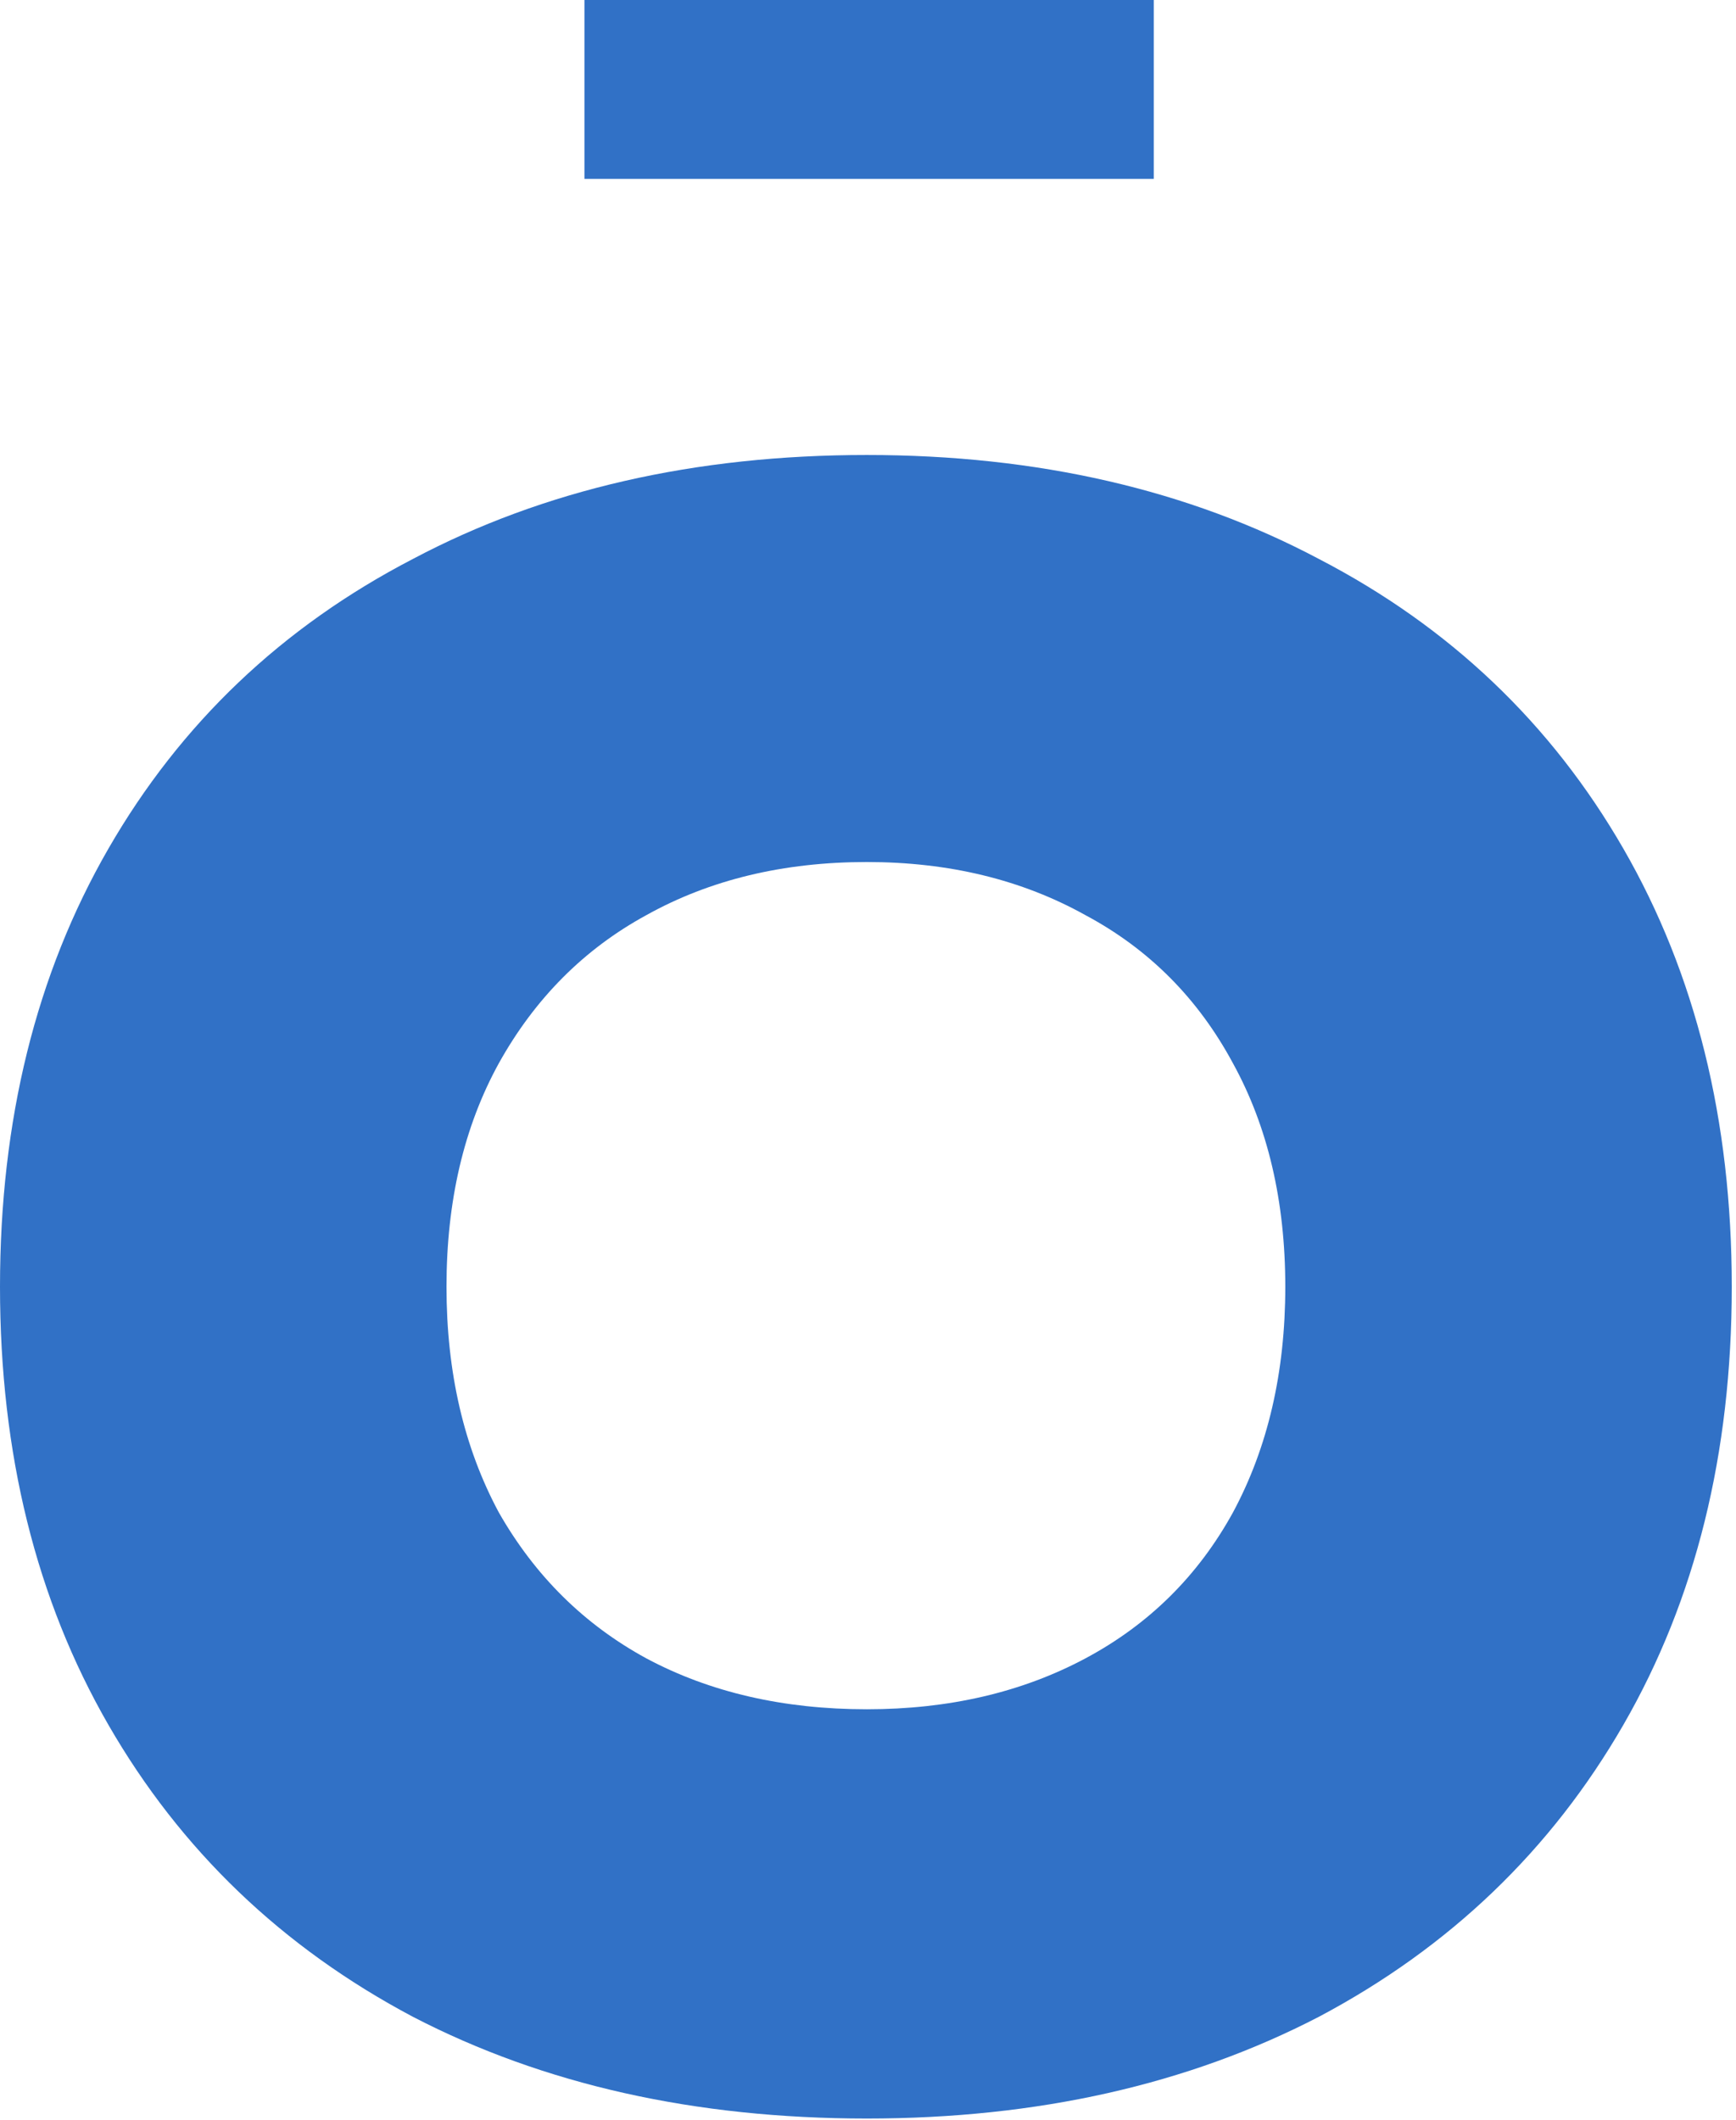 <svg xmlns="http://www.w3.org/2000/svg" width="163" height="199" viewBox="0 0 163 199" fill="none"><path d="M81.39 42.707C97.41 42.707 111.559 45.961 123.838 52.467C136.116 58.834 145.647 67.901 152.43 79.667C159.212 91.433 162.602 105.137 162.603 120.779C162.603 136.421 159.212 150.126 152.43 161.892C145.647 173.658 136.116 182.795 123.838 189.301C111.559 195.668 97.41 198.852 81.39 198.852C65.252 198.852 51.043 195.668 38.765 189.301C26.486 182.795 16.956 173.658 10.174 161.892C3.392 150.125 0 136.421 0 120.779C4.32972e-05 105.137 3.391 91.433 10.174 79.667C16.956 67.901 26.486 58.834 38.765 52.467C51.043 45.961 65.252 42.707 81.39 42.707ZM81.39 80.913C73.555 80.913 66.655 82.574 60.691 85.897C54.845 89.08 50.225 93.717 46.834 99.808C43.56 105.76 41.923 112.751 41.923 120.779C41.923 128.808 43.56 135.868 46.834 141.959C50.225 147.911 54.844 152.479 60.691 155.663C66.655 158.847 73.555 160.438 81.39 160.438C89.107 160.438 95.948 158.847 101.912 155.663C107.876 152.479 112.495 147.911 115.77 141.959C119.044 135.868 120.681 128.808 120.681 120.779C120.681 112.751 119.044 105.76 115.77 99.808C112.495 93.717 107.876 89.08 101.912 85.897C95.948 82.574 89.107 80.913 81.39 80.913ZM108.333 16.79H54.876V0H108.333V16.79Z" fill="#3171C6"></path></svg>
